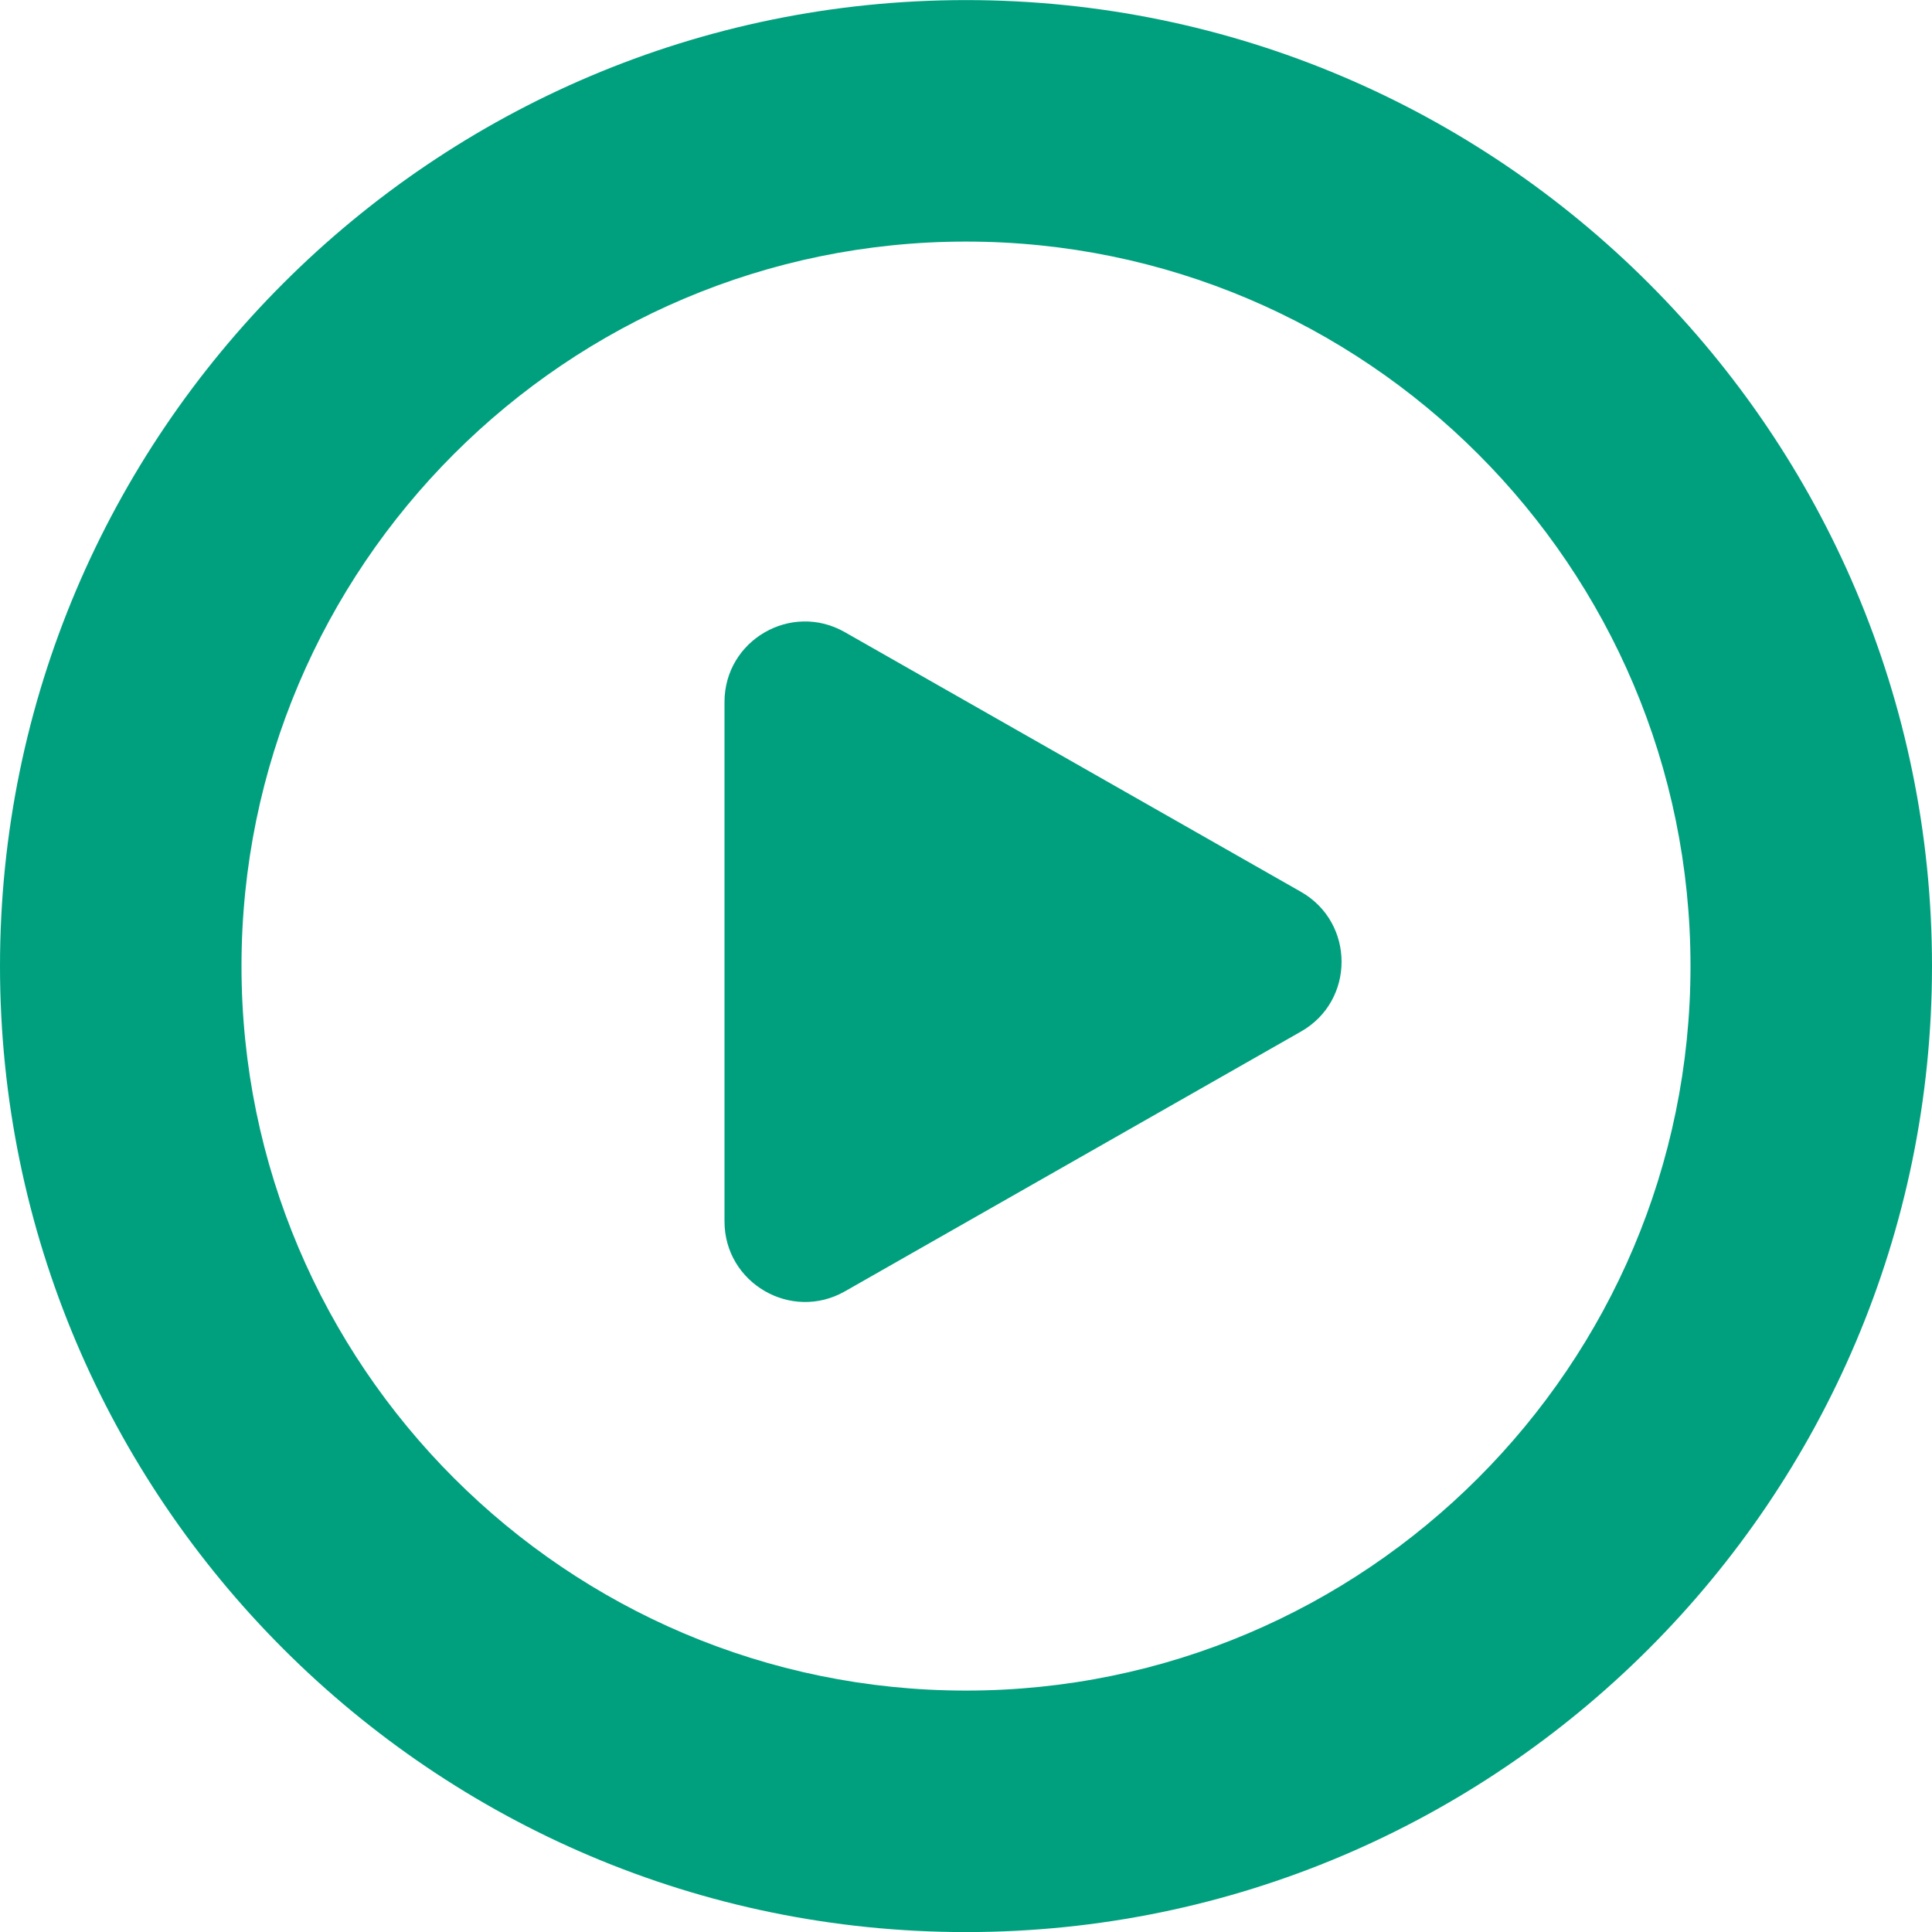 <svg version="1.1" id="Layer_1" xmlns="http://www.w3.org/2000/svg" xmlns:xlink="http://www.w3.org/1999/xlink" x="0px" y="0px" width="24px" height="24px" viewBox="0 0 24 24" style="enable-background:new 0 0 24 24;" xml:space="preserve"><path style="fill:#00a07f;stroke:none;" d="M12,0.001c-6.617,0-12,5.383-12,12s5.383,12,12,12s12-5.383,12-12S18.617,0.001,12,0.001 M12,21.001 c-4.963,0-9-4.039-9-9c0-4.963,4.037-9,9-9s9,4.037,9,9C21,16.962,16.963,21.001,12,21.001 M16.16,12.815l-5.665,3.227	C9.828,16.421,9,15.938,9,15.173V8.72c0-0.766,0.828-1.248,1.495-0.867l5.665,3.225C16.834,11.462,16.834,12.433,16.16,12.815"/></svg>